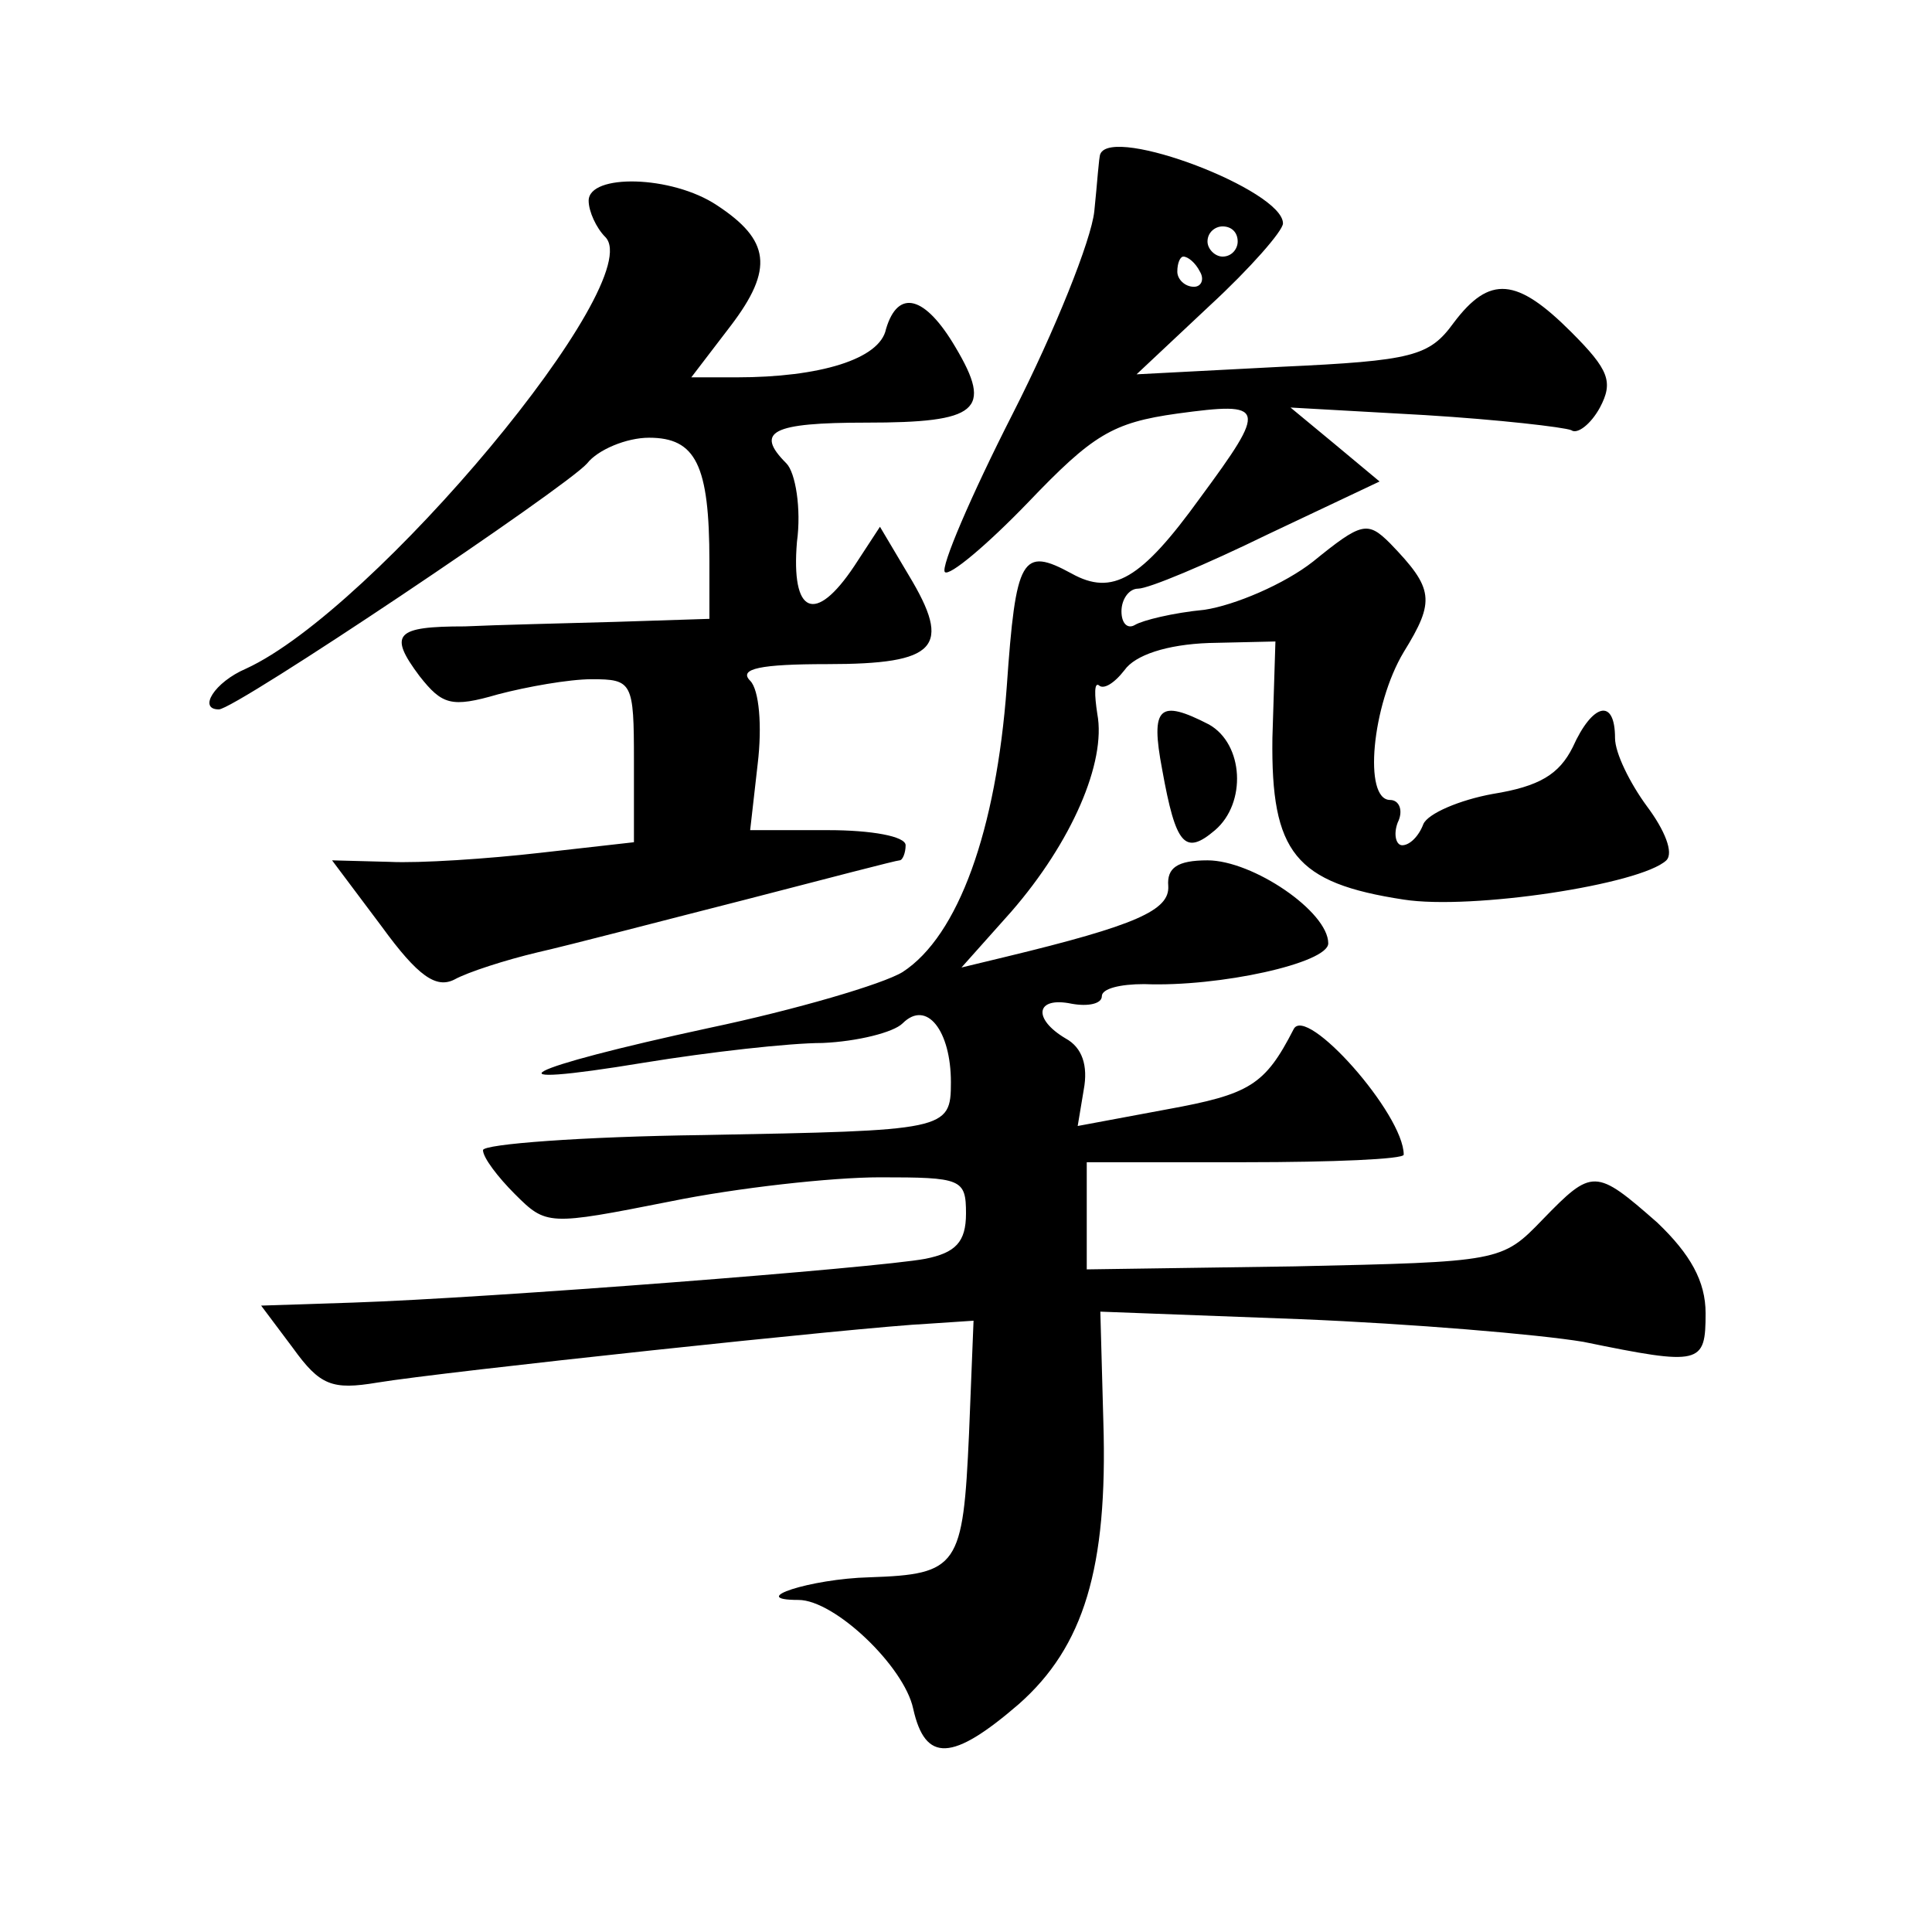 <?xml version="1.0" standalone="no"?>
<!DOCTYPE svg PUBLIC "-//W3C//DTD SVG 20010904//EN"
 "http://www.w3.org/TR/2001/REC-SVG-20010904/DTD/svg10.dtd">
<svg version="1.0" xmlns="http://www.w3.org/2000/svg"
 width="128pt" height="128pt" viewBox="0 0 128 128"
 preserveAspectRatio="xMidYMid meet">
<g transform="translate(0,128) scale(0.1,-0.1)"
fill="#0" stroke="none">
<path d="M729 1178 c-1 -2 -2 -19 -4 -38 -2 -19 -26 -79 -54 -134 -28 -55 -48 -102
-45 -105 3 -3 28 18 55 46 43 45 56 53 99 59 59 8 60 5 15 -56 -39 -54 -58 -65
-85 -50 -33 18 -37 11 -43 -75 -7 -95 -32 -165 -69 -189 -13 -8 -71 -25 -128 -37
-125 -27 -152 -41 -43 -23 43 7 96 13 118 13 23 1 47 7 53 13 16 16 32 -5 32 -39
0 -32 -3 -32 -164 -35 -80 -1 -146 -6 -146 -10 0 -5 10 -18 21 -29 21 -21 22 -21
103 -5 44 9 107 16 139 16 54 0 57 -1 57 -24 0 -19 -7 -26 -27 -30 -32 -6 -289
-26 -379 -29 l-61 -2 21 -28 c18 -25 26 -28 56 -23 42 7 322 37 365 39 l30 2 -3
-75 c-4 -88 -7 -93 -66 -95 -39 -1 -82 -15 -47 -15 24 0 70 -44 76 -72 8 -36 26
-35 70 3 43 38 59 90 56 187 l-2 73 133 -5 c73 -3 157 -10 187 -15 78 -16 81 -15
81 19 0 21 -10 39 -32 60 -41 36 -43 36 -76 2 -27 -28 -28 -28 -164 -31 l-138 -2
0 36 0 35 105 0 c58 0 105 2 105 5 0 27 -65 100 -73 83 -19 -37 -29 -43 -84 -53
l-59 -11 4 24 c3 16 -1 28 -12 34 -22 13 -20 28 4 23 11 -2 20 0 20 5 0 5 12 8
28 8 50 -2 122 14 122 27 0 21 -50 55 -80 55 -20 0 -27 -5 -26 -17 1 -16 -21 -26
-108 -47 l-29 -7 33 37 c40 46 63 99 57 131 -2 13 -2 21 1 19 3 -3 10 1 17 10 7
10 28 17 56 18 l44 1 -2 -64 c-1 -76 15 -96 87 -107 45 -7 157 10 174 26 5 5 -1
20 -13 36 -11 15 -21 35 -21 45 0 27 -15 23 -28 -6 -9 -18 -22 -26 -53 -31 -22
-4 -43 -13 -46 -20 -3 -8 -9 -14 -14 -14 -4 0 -6 7 -3 15 4 8 1 15 -5 15 -18 0
-12 63 9 98 21 34 20 42 -9 72 -15 15 -19 14 -51 -12 -19 -15 -52 -29 -72 -32 -21
-2 -41 -7 -46 -10 -5 -3 -9 1 -9 9 0 8 5 15 11 15 7 0 45 16 86 36 l74 35 -30 25
-29 24 89 -5 c49 -3 92 -8 97 -10 4 -3 13 4 19 15 9 17 6 25 -19 50 -36 36 -54
38 -78 6 -16 -22 -27 -25 -114 -29 l-96 -5 49 46 c26 24 48 49 48 54 0 22 -113
65 -121 46z m91 -58 c0 -5 -4 -10 -10 -10 -5 0 -10 5 -10 10 0 6 5 10 10 10 6 0
10 -4 10 -10z m-25 -20 c3 -5 1 -10 -4 -10 -6 0 -11 5 -11 10 0 6 2 10 4 10 3 0
8 -4 11 -10z M390 1147 c0 -7 5 -18 11 -24 29 -29 -153 -247 -238 -286 -21 -9 -32
-27 -18 -27 11 0 230 147 244 163 7 9 26 17 41 17 31 0 40 -18 40 -82 l0 -38 -62
-2 c-35 -1 -79 -2 -100 -3 -46 0 -51 -5 -30 -33 15 -19 21 -21 52 -12 19 5 47 10
62 10 27 0 28 -2 28 -54 l0 -54 -62 -7 c-35 -4 -80 -7 -100 -6 l-38 1 33 -44 c24
-33 36 -41 48 -35 9 5 34 13 55 18 22 5 83 21 138 35 54 14 100 26 102 26 2 0 4
5 4 10 0 6 -23 10 -51 10 l-52 0 5 44 c3 25 1 49 -5 55 -8 8 7 11 51 11 73 0 83
11 54 59 l-19 32 -17 -26 c-26 -39 -42 -32 -38 16 3 22 -1 46 -7 52 -21 21 -10
27 53 27 74 0 84 8 59 50 -20 34 -38 39 -46 12 -4 -20 -44 -32 -99 -32 l-30 0 26
34 c29 38 26 57 -9 80 -30 20 -85 21 -85 3z M770 770 c9 -50 15 -57 35 -40 21 18
19 57 -4 70 -33 17 -39 12 -31 -30z"/>
</g>
</svg>
